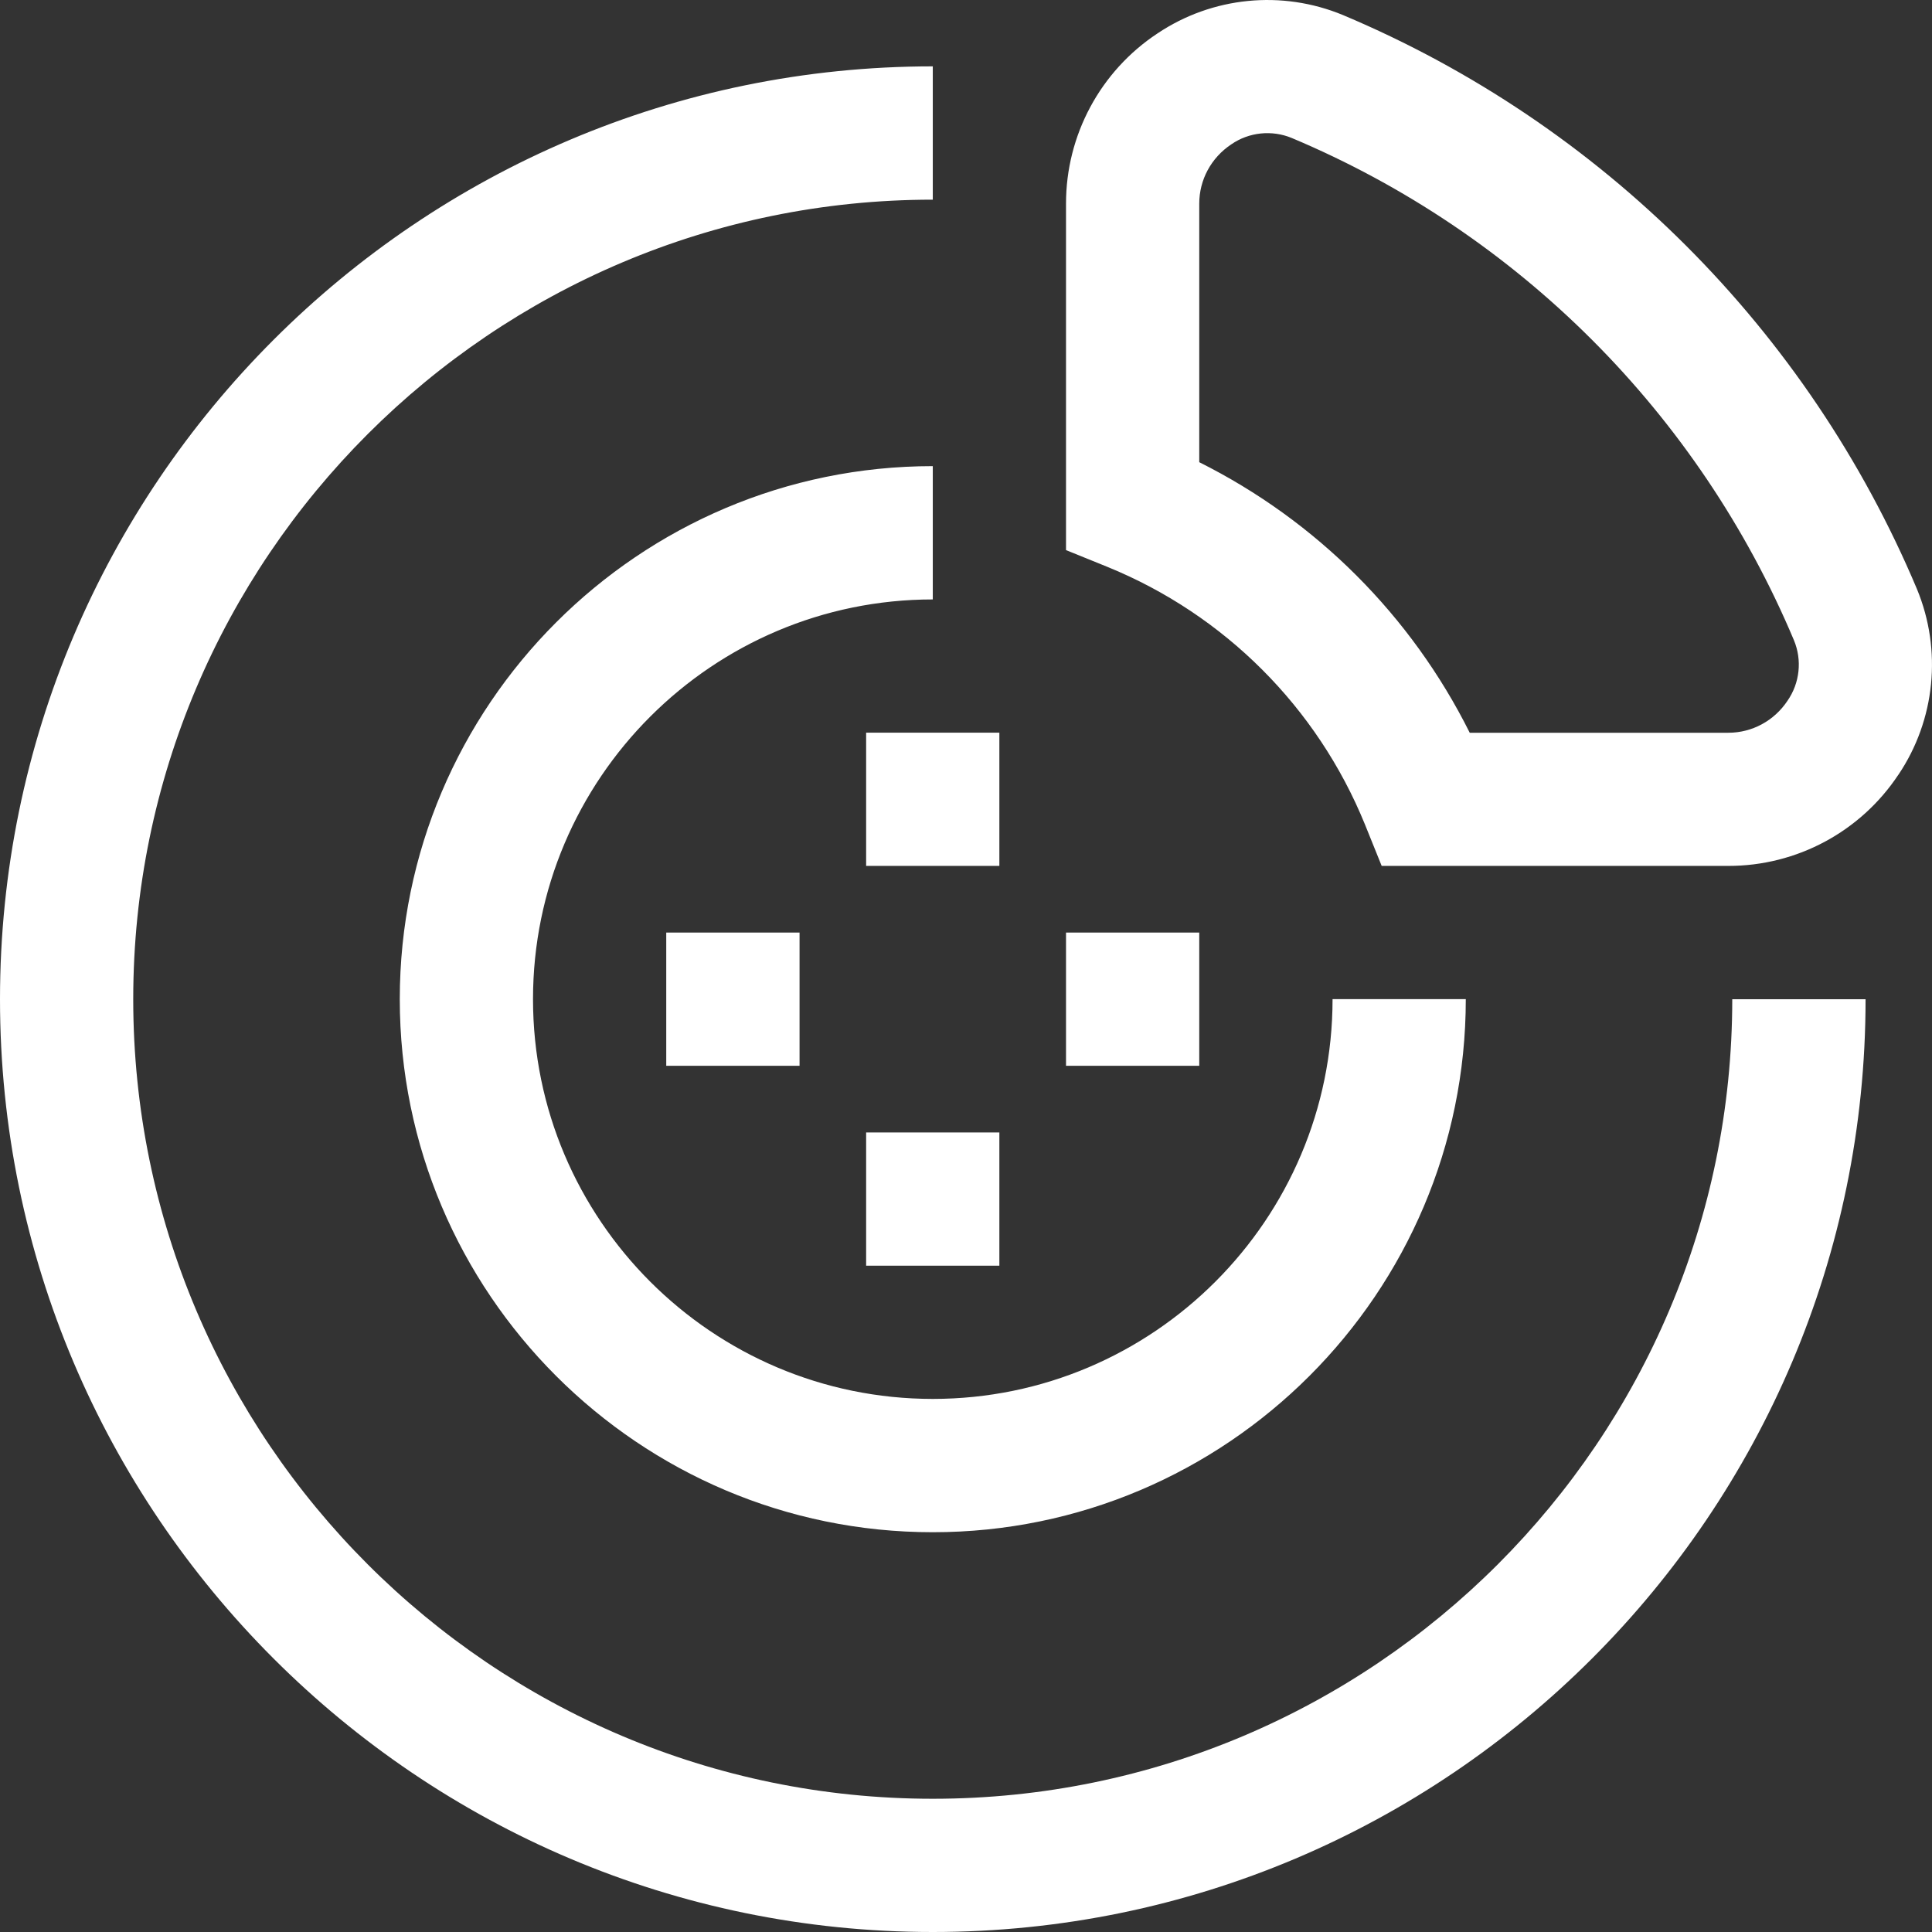 <?xml version="1.0" encoding="UTF-8"?>
<svg width="26px" height="26px" viewBox="0 0 26 26" version="1.1" xmlns="http://www.w3.org/2000/svg" xmlns:xlink="http://www.w3.org/1999/xlink">
    <rect x="0" y="0" width="26" height="26" fill="#333333" stroke="none"/>
    <title>noun-car-parts-1744905</title>
    <g id="Website" stroke="none" stroke-width="1" fill="none" fill-rule="evenodd">
        <g id="BTC_Service-&amp;-Maintenance" transform="translate(-276, -1811)" fill="#FFFFFF" fill-rule="nonzero">
            <g id="Group-22" transform="translate(135, 1755)">
                <g id="Group-35" transform="translate(118, 33)">
                    <g id="noun-car-parts-1744905" transform="translate(23, 23)">
                        <path d="M24.142,8.616 C22.859,5.567 20.434,3.14 17.384,1.857 C17.115,1.746 16.807,1.778 16.568,1.944 C16.299,2.124 16.139,2.42 16.139,2.74 L16.139,6.22 C17.715,7.008 18.992,8.285 19.779,9.861 L23.26,9.861 C23.579,9.861 23.876,9.7 24.055,9.431 C24.221,9.192 24.254,8.885 24.142,8.616 L24.142,8.616 Z M25.548,10.425 L25.548,10.425 C25.039,11.193 24.18,11.654 23.259,11.653 L18.594,11.653 L18.368,11.093 C17.727,9.52 16.479,8.272 14.906,7.63 L14.346,7.403 L14.346,2.741 C14.345,1.82 14.807,0.959 15.575,0.451 C16.314,-0.045 17.252,-0.138 18.074,0.203 C21.559,1.67 24.33,4.442 25.797,7.926 C26.138,8.749 26.045,9.687 25.548,10.426 L25.548,10.425 Z M12.553,24.207 C6.62,24.207 1.793,19.38 1.793,13.447 C1.793,7.514 6.62,2.687 12.553,2.687 L12.553,0.893 C5.631,0.893 0,6.524 0,13.447 C0,20.369 5.631,26 12.553,26 C19.475,26 25.106,20.369 25.106,13.447 L23.312,13.447 C23.312,19.38 18.486,24.207 12.553,24.207 L12.553,24.207 Z M12.553,6.273 C8.598,6.273 5.38,9.492 5.38,13.446 C5.38,17.402 8.598,20.62 12.553,20.62 C16.507,20.62 19.726,17.402 19.726,13.446 L17.933,13.446 C17.933,16.413 15.52,18.826 12.553,18.826 C9.587,18.826 7.173,16.413 7.173,13.446 C7.173,10.479 9.587,8.067 12.553,8.067 L12.553,6.273 Z M8.966,14.343 L10.76,14.343 L10.76,12.55 L8.966,12.55 L8.966,14.343 Z M14.346,14.343 L16.139,14.343 L16.139,12.55 L14.346,12.55 L14.346,14.343 Z M11.656,17.033 L13.449,17.033 L13.449,15.24 L11.656,15.24 L11.656,17.033 Z M11.656,11.653 L13.449,11.653 L13.449,9.86 L11.656,9.86 L11.656,11.653 Z" id="Shape"></path>
                    </g>
                </g>
            </g>
        </g>
    </g>
</svg>